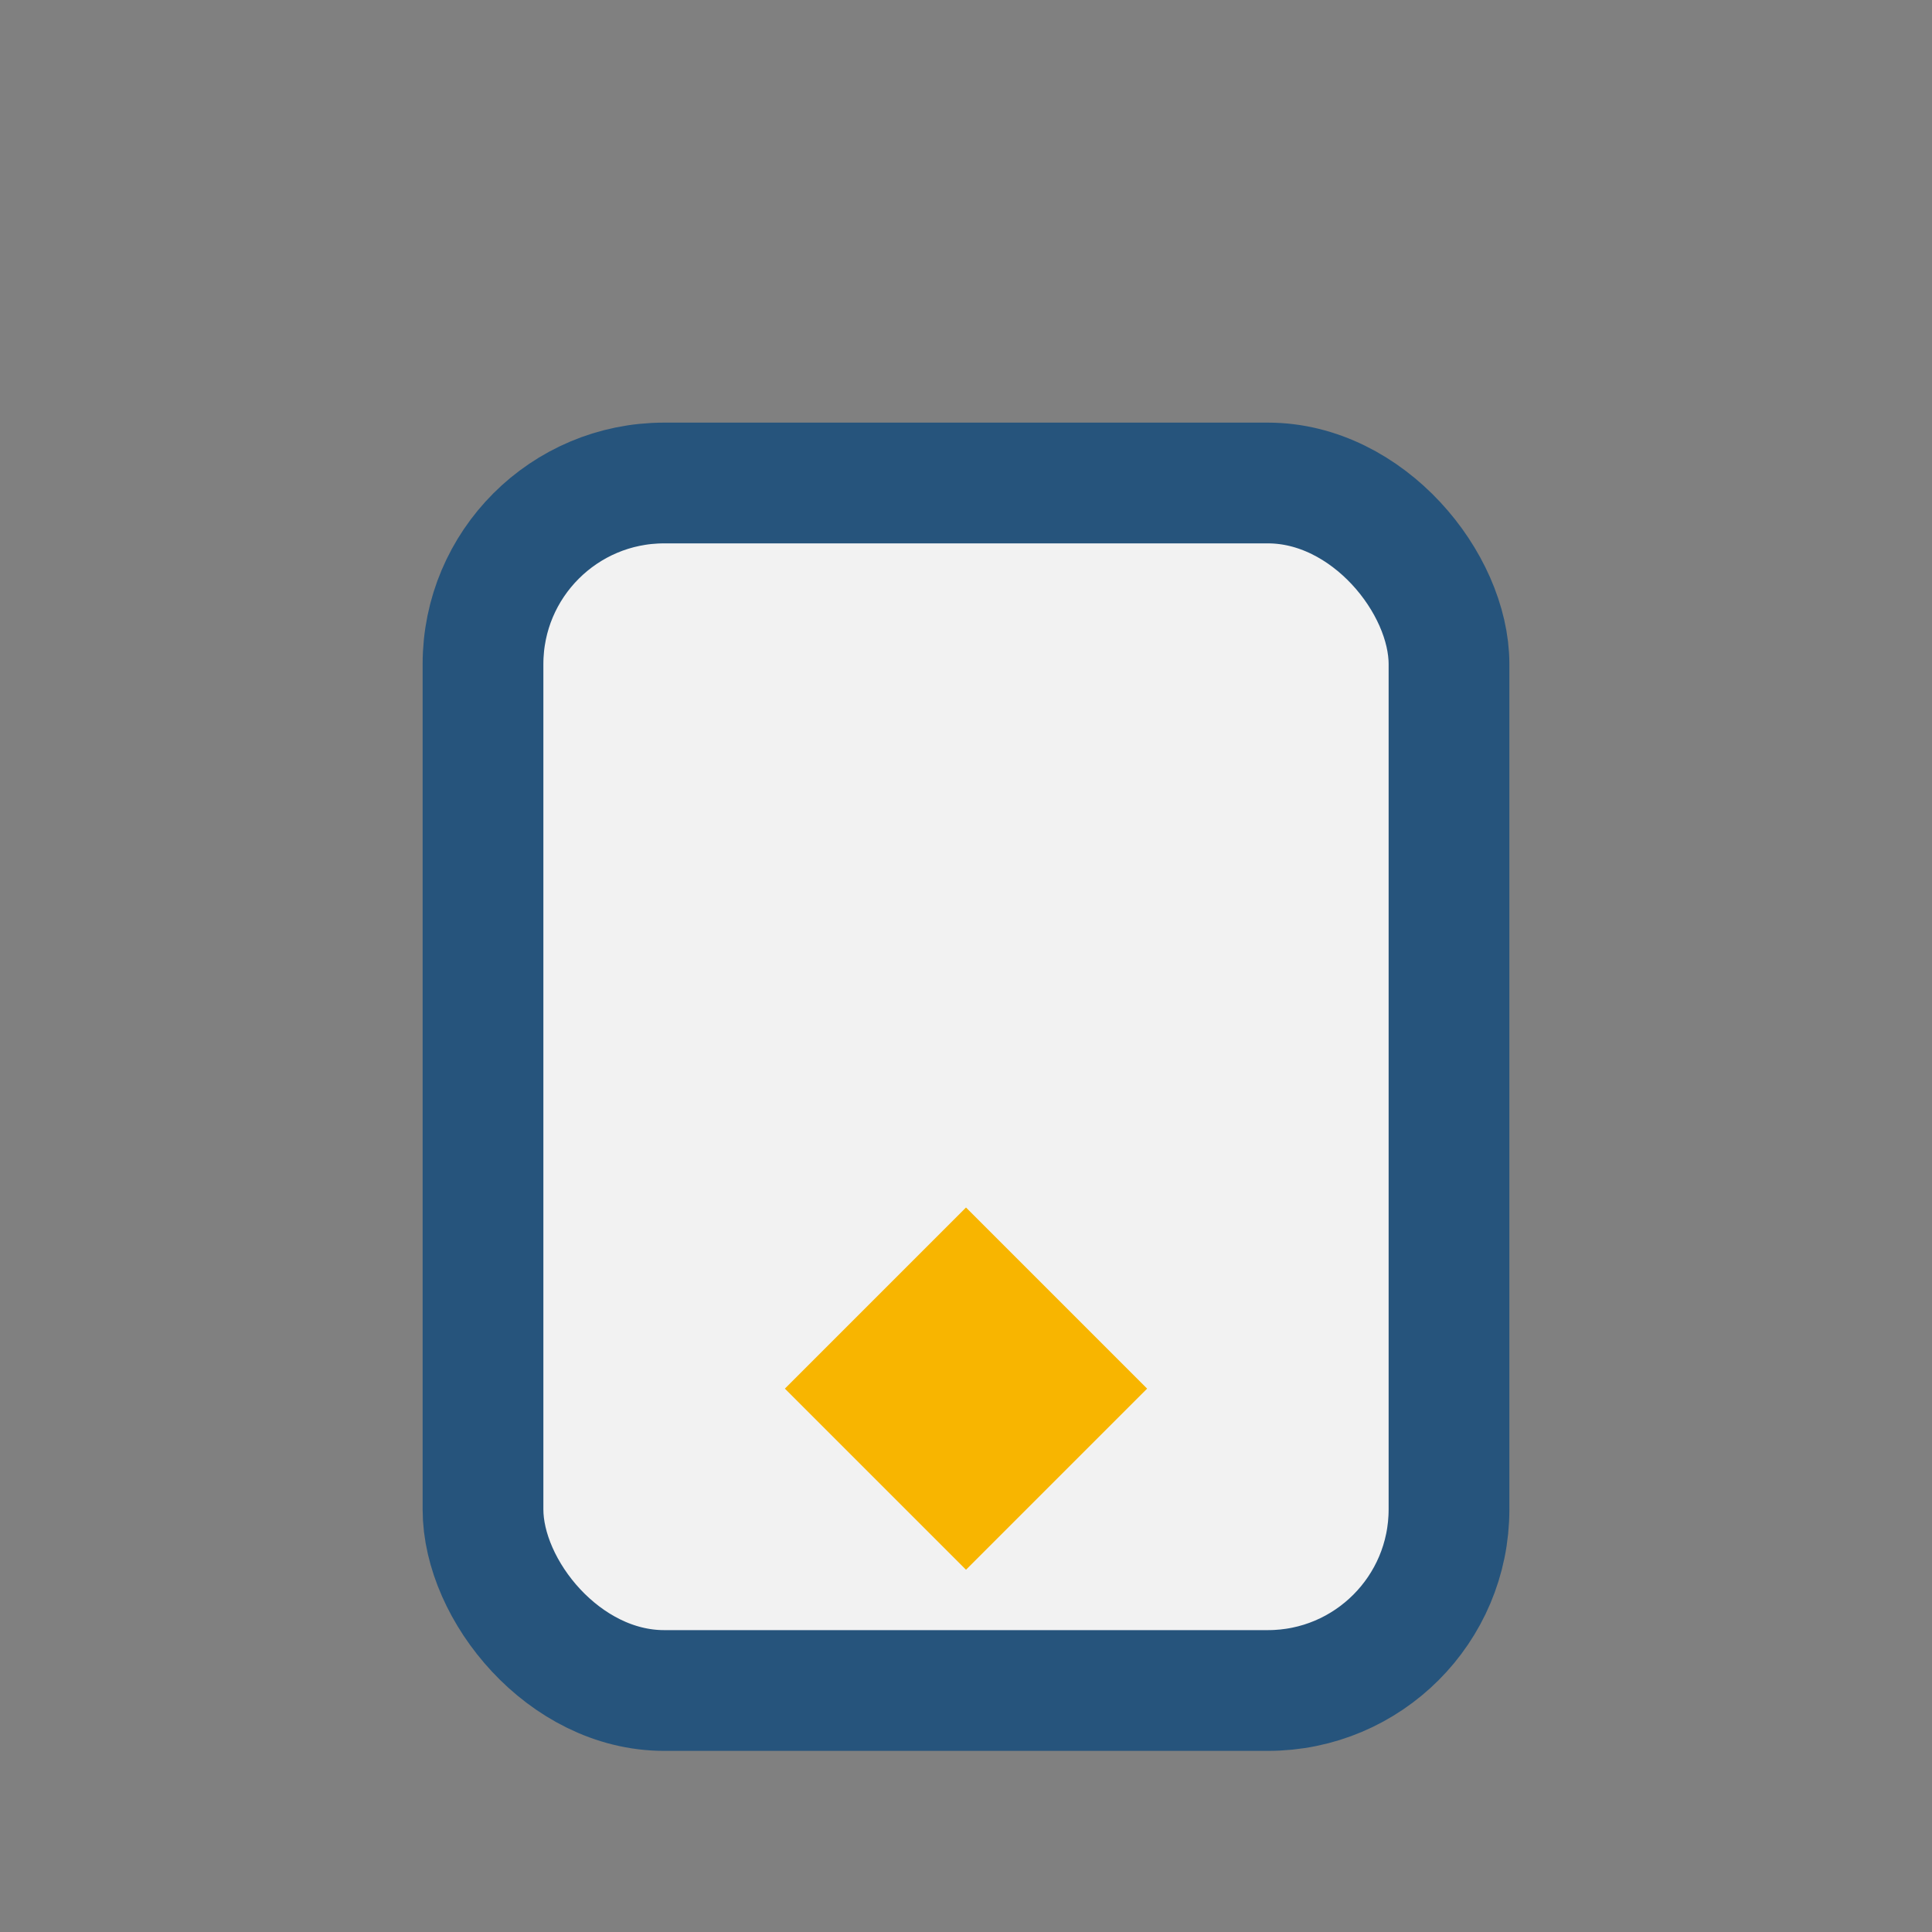 <?xml version="1.0" encoding="UTF-8"?>
<svg xmlns="http://www.w3.org/2000/svg" width="32" height="32" viewBox="0 0 32 32"><rect x="0" y="0" width="32" height="32" fill="#808080" stroke="none"/><rect x="8" y="8" width="16" height="20" rx="3" fill="#F2F2F2" stroke="#26547C" stroke-width="2"/><path d="M16 20l-3 3 3 3 3-3-3-3z" fill="#F8B500"/></svg>